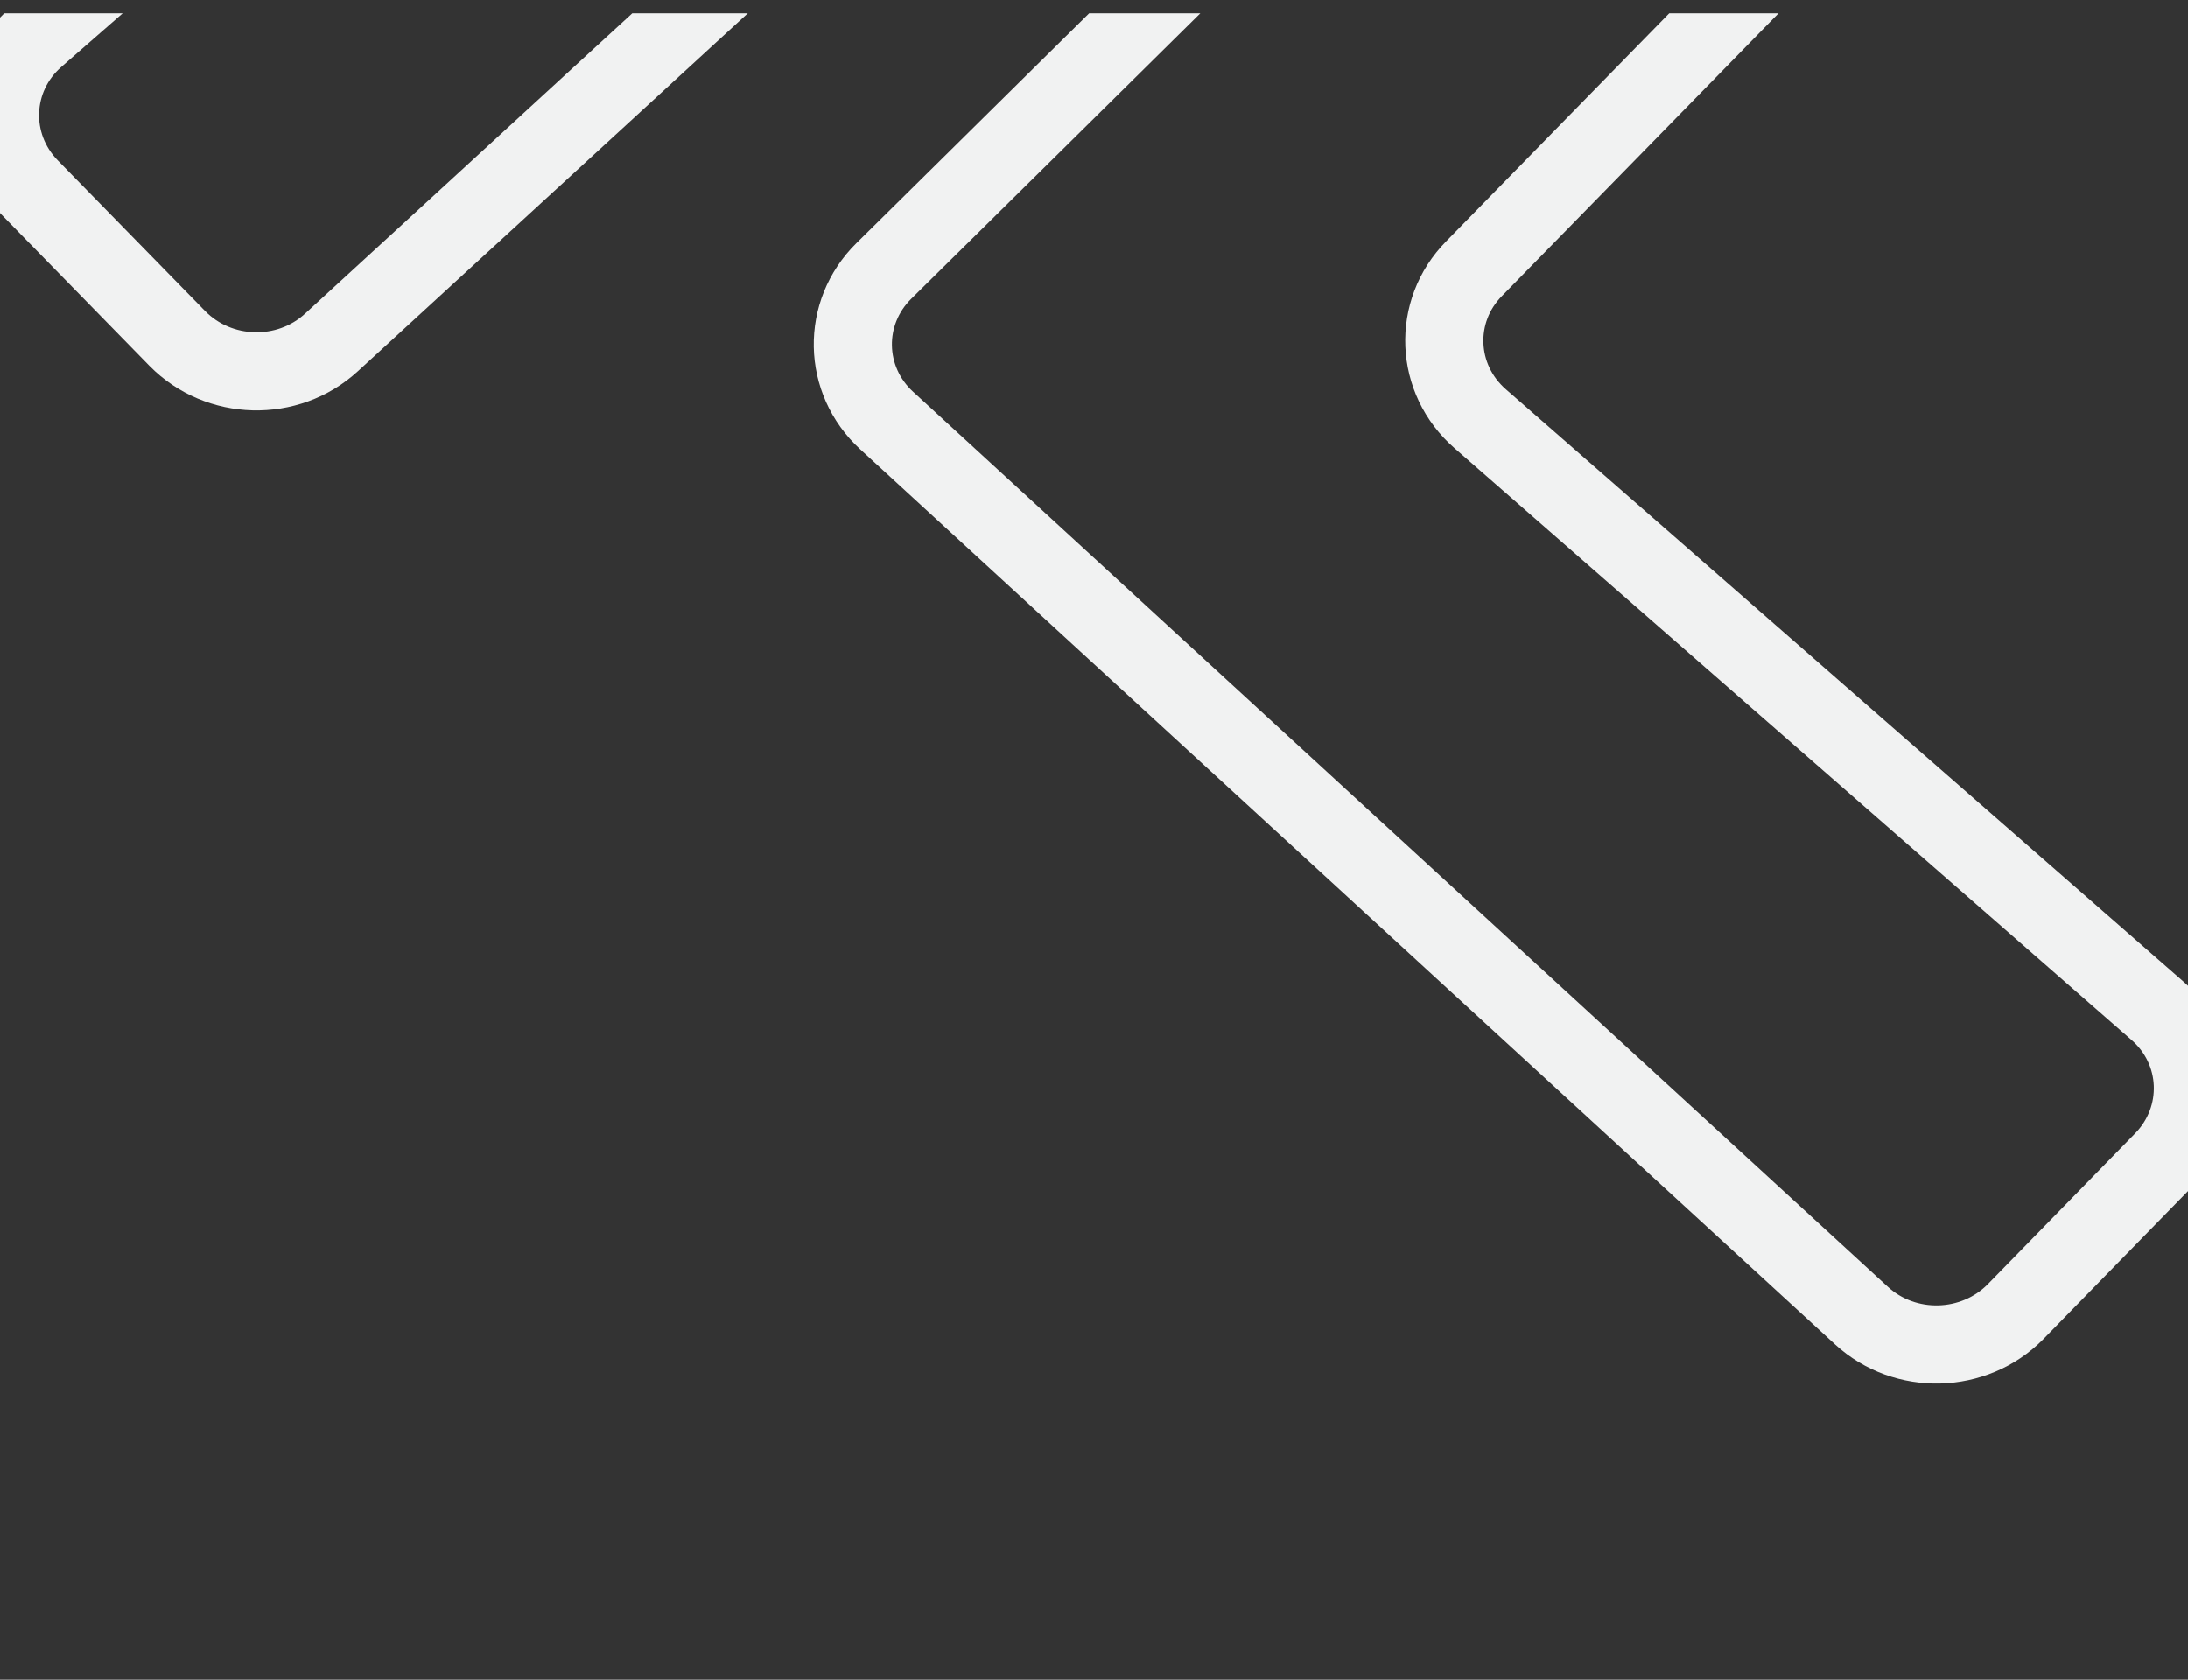 <svg width="56" height="43" viewBox="0 0 56 43" fill="none" xmlns="http://www.w3.org/2000/svg">
<rect x="0" y="0" width="56" height="43" fill="#333333" stroke="none"/>
<g clip-path="url(#clip0_2278_19247)">
<path d="M8.654 -42.523L33.502 -17.974C34.591 -16.901 34.557 -15.176 33.431 -14.14L8.483 8.768C7.367 9.794 5.6 9.746 4.539 8.667L0.761 4.801C-0.31 3.701 -0.244 1.965 0.916 0.956L18.242 -14.188C19.402 -15.203 19.474 -16.939 18.397 -18.033L0.977 -35.842C-0.128 -36.969 -0.017 -38.769 1.22 -39.762L4.882 -42.71C5.997 -43.607 7.638 -43.527 8.654 -42.523Z" stroke="#F1F2F2" stroke-width="2" stroke-miterlimit="10"/>
<path d="M47.472 -17.613L22.623 6.935C21.535 8.009 21.568 9.733 22.695 10.769L47.643 33.678C48.759 34.703 50.526 34.655 51.587 33.577L55.364 29.71C56.436 28.61 56.37 26.875 55.21 25.866L37.884 10.721C36.724 9.707 36.652 7.971 37.729 6.876L55.149 -10.933C56.254 -12.059 56.143 -13.859 54.906 -14.852L51.244 -17.8C50.128 -18.697 48.488 -18.617 47.472 -17.613Z" stroke="#F1F2F2" stroke-width="2" stroke-miterlimit="10"/>
</g>
<defs>
<clipPath id="clip0_2278_19247">
<rect width="56" height="41.948" fill="white" transform="translate(0 0.34)"/>
</clipPath>
</defs>
</svg>
